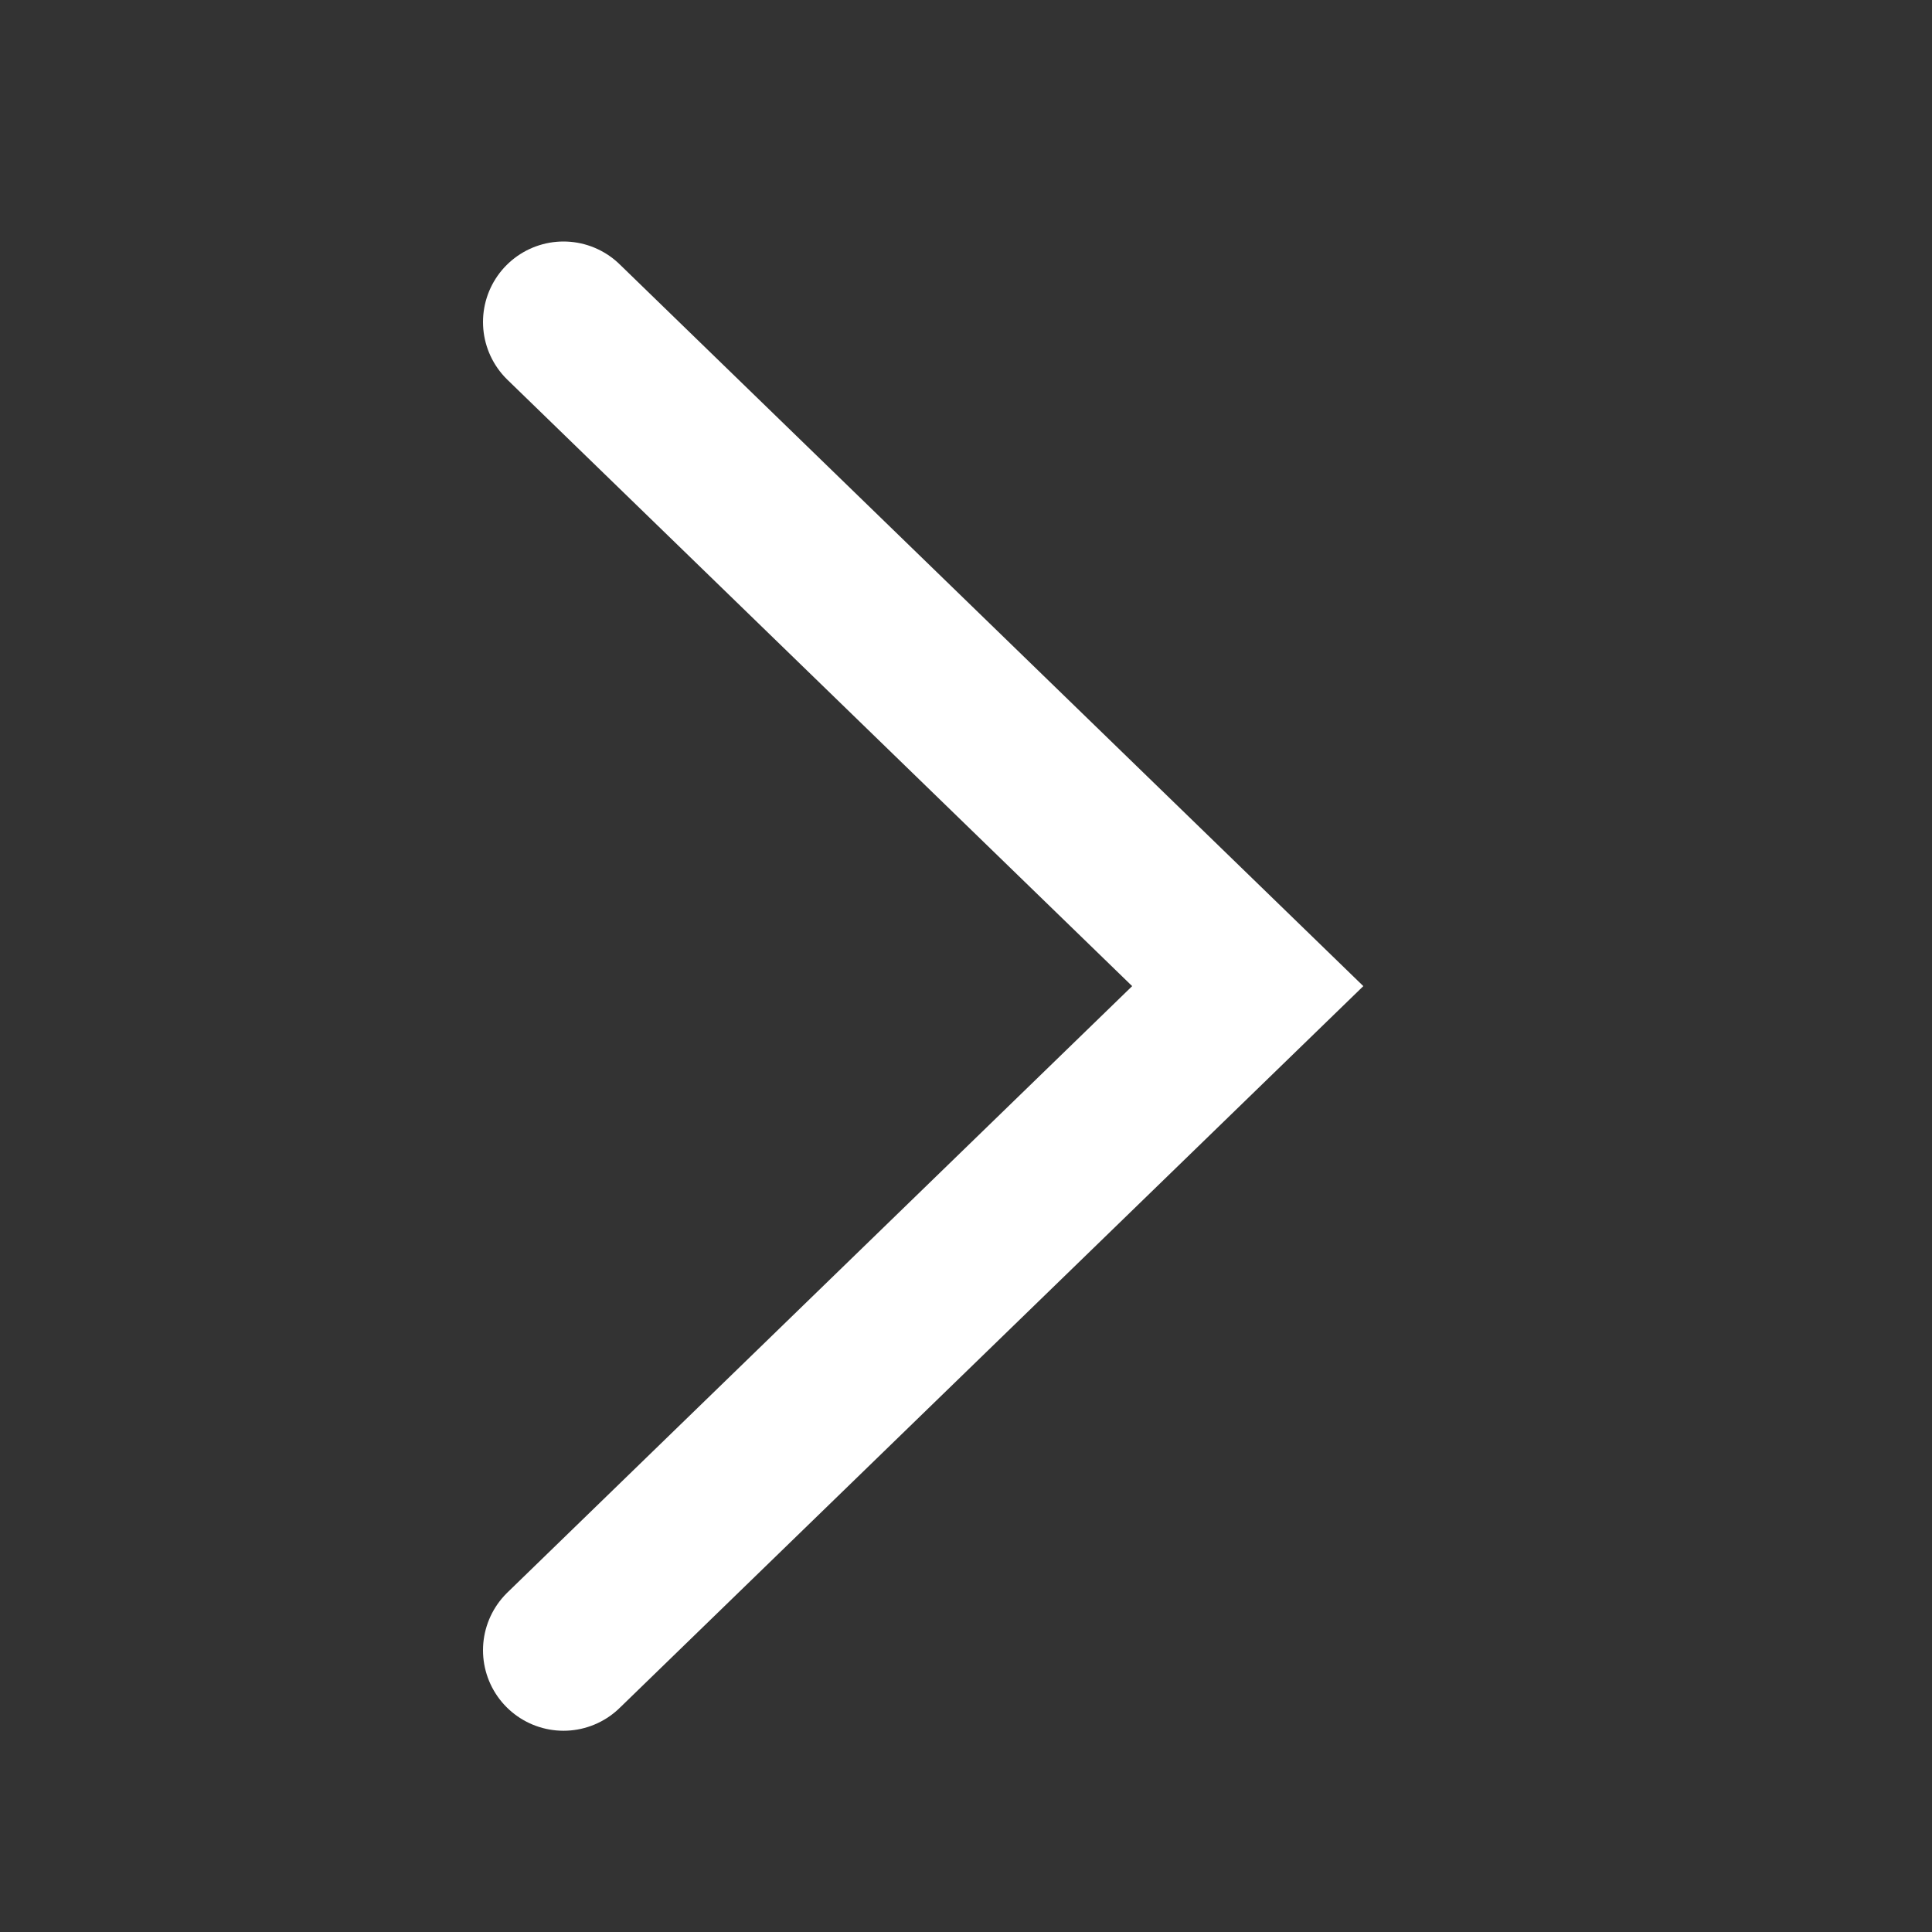 <svg width="24" height="24" viewBox="0 0 24 24" fill="none" xmlns="http://www.w3.org/2000/svg">
<rect x="0" y="0" width="24" height="24" fill="#333333" stroke="none"/>
<path d="M7 4L15.5 12.25L7 20.5" stroke="white" stroke-width="2" stroke-linecap="round"/>
</svg>
